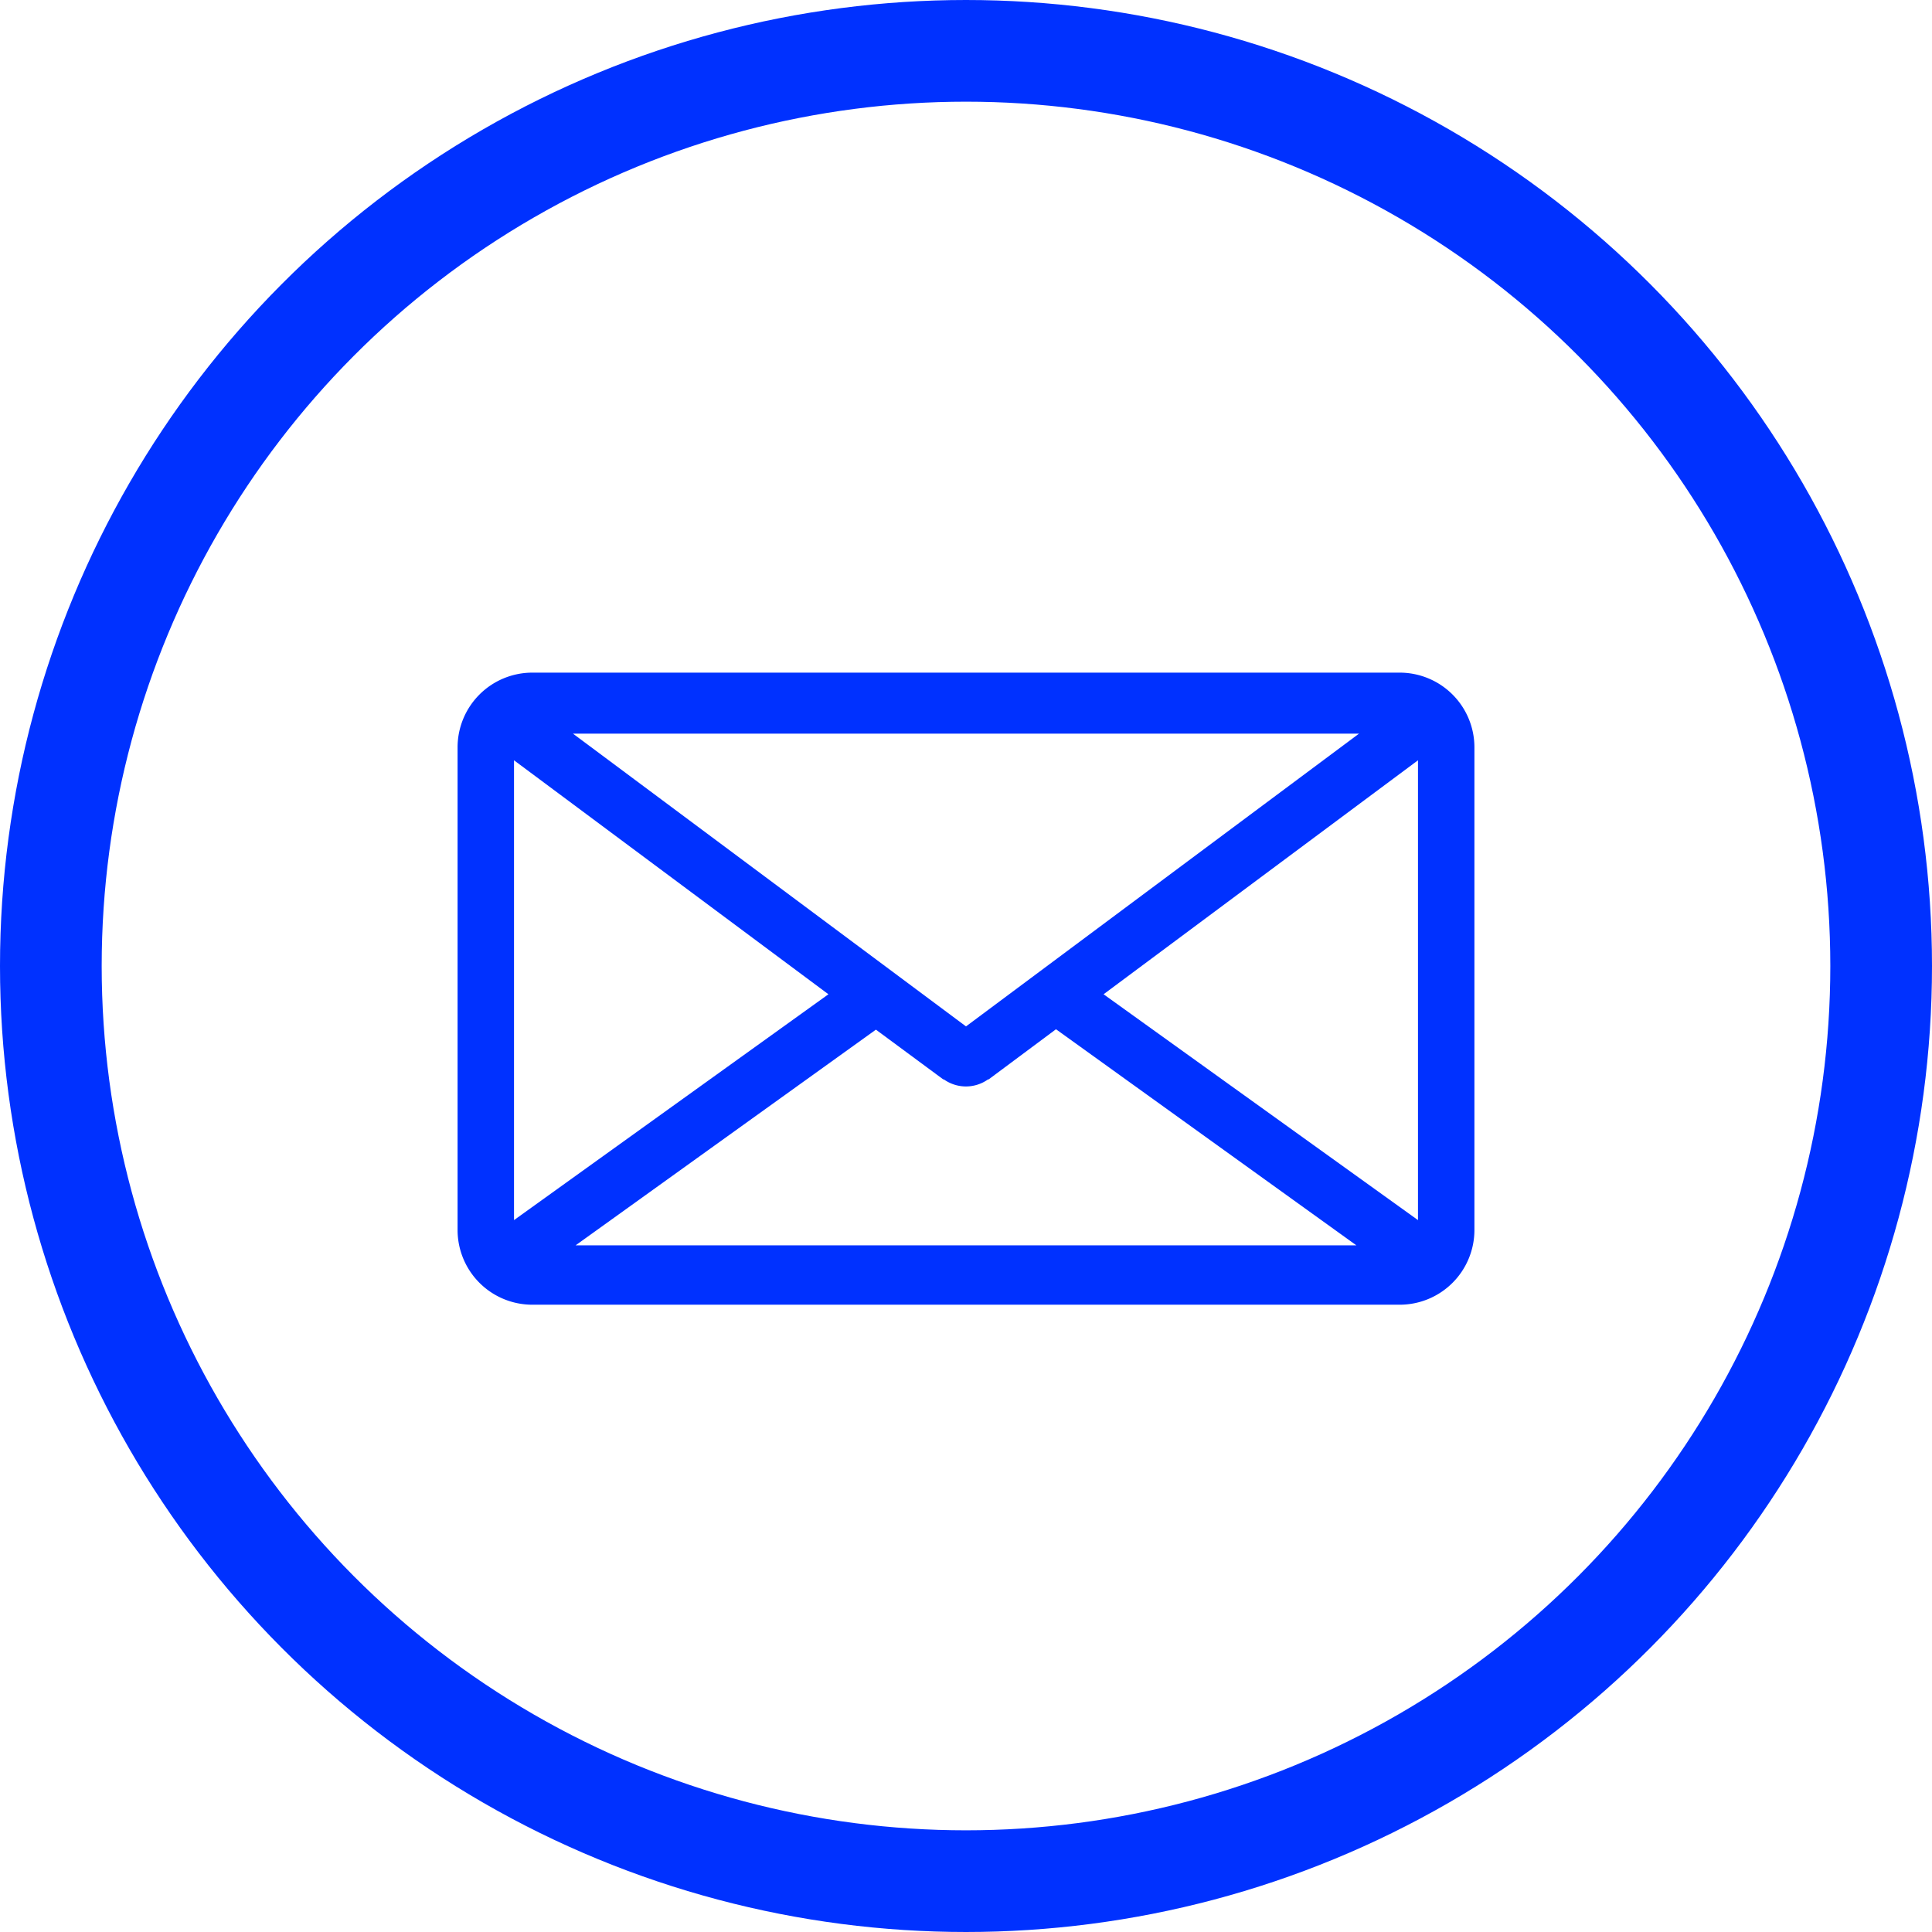<svg xmlns="http://www.w3.org/2000/svg" xmlns:xlink="http://www.w3.org/1999/xlink" width="19" height="19" viewBox="0 0 19 19">
  <defs>
    <clipPath id="clip-path">
      <rect id="Retângulo_887" data-name="Retângulo 887" width="10" height="6.216" fill="#0031ff"/>
    </clipPath>
  </defs>
  <g id="Grupo_652" data-name="Grupo 652" transform="translate(-1221 -33)">
    <g id="Elipse_27" data-name="Elipse 27" transform="translate(1221 33)" fill="none" stroke="#0031ff" stroke-width="1">
      <circle cx="9.5" cy="9.5" r="9.5" stroke="none"/>
      <circle cx="9.5" cy="9.5" r="9" fill="none"/>
    </g>
    <g id="Grupo_431" data-name="Grupo 431" transform="translate(1226.5 38.615)">
      <g id="Grupo_430" data-name="Grupo 430" transform="translate(-1 1)" clip-path="url(#clip-path)">
        <path id="Caminho_204" data-name="Caminho 204" d="M9.266,0H.734A.735.735,0,0,0,0,.734V5.482a.735.735,0,0,0,.734.734H9.266A.735.735,0,0,0,10,5.482V.734A.735.735,0,0,0,9.266,0M6.353,3.163,9.445.862V5.384ZM1.161,5.632,4.114,3.511,4.776,4l.006,0a.375.375,0,0,0,.435,0l.006,0,.662-.493L8.839,5.632ZM3.647,3.163.555,5.384V.862ZM8.865.6,5,3.479,1.135.6Z" transform="translate(0 0)" fill="#0031ff"/>
      </g>
    </g>
  </g>
</svg>
